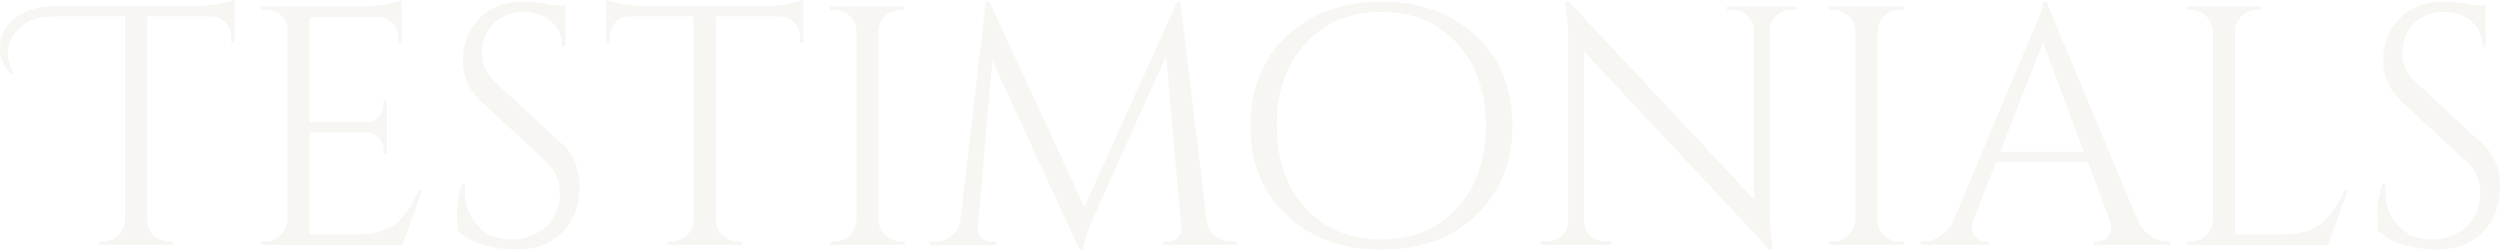 <svg xmlns="http://www.w3.org/2000/svg" id="uuid-5c38e286-f0d6-4918-b176-74ae706820b2" data-name="Laag 1" viewBox="0 0 792.82 79.16"><defs><style> .uuid-17dd2bed-9b52-4290-aacf-11eafd7e175f { fill: #a28766; } .uuid-62dc92d3-48bd-4d62-bdb0-d9b95a4bade1 { opacity: .08; } </style></defs><g class="uuid-62dc92d3-48bd-4d62-bdb0-d9b95a4bade1"><path class="uuid-17dd2bed-9b52-4290-aacf-11eafd7e175f" d="M3.35,23.54c-2.23-2.66-3.35-5.31-3.35-7.94s.61-4.9,1.84-6.8c1.23-1.91,3.2-3.53,5.94-4.86,2.74-1.33,5.83-2,9.29-2h44.28c2.23,0,4.7-.22,7.4-.65,2.7-.43,4.59-.86,5.67-1.3v13.61l-1.08-.11v-1.84c0-1.73-.61-3.22-1.84-4.48-1.23-1.26-2.66-1.93-4.32-2h-20.52v64.69c.07,2.59,1.22,4.54,3.46,5.83,1.08.58,2.23.86,3.46.86h1.4v1.08h-23.65v-1.08h1.4c1.87,0,3.47-.65,4.81-1.94,1.33-1.3,2.03-2.84,2.11-4.64V5.18h-22.57c-5.76,0-9.94,1.84-12.53,5.51-1.37,1.87-2.05,3.83-2.05,5.89s.58,4.2,1.73,6.43l-.86.54Z"></path><path class="uuid-17dd2bed-9b52-4290-aacf-11eafd7e175f" d="M84.24,76.57c1.87,0,3.47-.67,4.81-2s2.03-2.93,2.11-4.81V9.29c0-1.73-.69-3.19-2.05-4.37-1.37-1.19-2.99-1.78-4.86-1.78h-1.3l-.11-1.08h31.64c2.23,0,4.66-.22,7.29-.65,2.63-.43,4.48-.86,5.56-1.3v13.61h-1.08v-1.94c0-1.73-.59-3.2-1.78-4.43-1.19-1.22-2.61-1.87-4.27-1.94h-22.03v33.37h18.25c1.44-.07,2.66-.61,3.67-1.62s1.51-2.27,1.51-3.78v-1.51h1.08v17.06h-1.08v-1.62c0-1.44-.49-2.66-1.46-3.67-.97-1.01-2.18-1.55-3.62-1.62h-18.36v32.29h15.44c5.33,0,9.4-1.19,12.2-3.56s5.15-5.9,7.02-10.58h1.08l-6.26,17.5h-44.82v-1.08h1.4Z"></path><path class="uuid-17dd2bed-9b52-4290-aacf-11eafd7e175f" d="M145.26,73.22c-.22-1.01-.32-2.95-.32-5.83s.54-5.94,1.62-9.18h.97c-.07.79-.11,1.58-.11,2.38,0,4.39,1.33,8.05,4,10.96,2.66,2.92,6.19,4.37,10.58,4.37s8.26-1.37,11.18-4.1c2.92-2.74,4.37-6.17,4.37-10.31s-1.4-7.51-4.21-10.1l-20.74-19.22c-3.89-3.6-5.83-7.96-5.83-13.07s1.71-9.49,5.13-13.12c3.42-3.63,8.05-5.45,13.88-5.45,2.74,0,5.83.36,9.29,1.08h4.21v13.28h-.97c0-3.38-1.17-6.08-3.51-8.1-2.34-2.01-5.35-3.02-9.02-3.02s-6.75,1.23-9.23,3.67c-2.48,2.45-3.73,5.51-3.73,9.18s1.44,6.84,4.32,9.5l21.28,19.66c3.6,3.31,5.4,7.85,5.4,13.61s-1.84,10.49-5.51,14.2c-3.67,3.71-8.57,5.56-14.69,5.56-3.17,0-6.53-.49-10.1-1.46-3.56-.97-6.32-2.47-8.26-4.48Z"></path><path class="uuid-17dd2bed-9b52-4290-aacf-11eafd7e175f" d="M253.69,11.66c0-1.73-.61-3.22-1.84-4.48-1.23-1.26-2.67-1.93-4.32-2h-20.52v64.69c.07,1.87.77,3.46,2.11,4.75,1.33,1.3,2.93,1.94,4.8,1.94h1.4v1.08h-23.65v-1.08h1.4c1.87,0,3.47-.65,4.81-1.94,1.33-1.3,2.03-2.84,2.11-4.64V5.18h-20.52c-1.73.07-3.19.74-4.37,2-1.19,1.26-1.78,2.75-1.78,4.48v1.84l-1.08.11V0c1.08.43,2.95.86,5.62,1.3,2.66.43,5.11.65,7.34.65h36.5c3.53,0,6.46-.27,8.8-.81s3.76-.92,4.27-1.13v13.61l-1.08-.11v-1.84Z"></path><path class="uuid-17dd2bed-9b52-4290-aacf-11eafd7e175f" d="M264.71,76.57c1.87,0,3.47-.67,4.81-2,1.33-1.33,2.03-2.93,2.11-4.81V9.83c-.07-1.87-.77-3.46-2.11-4.75-1.33-1.3-2.93-1.94-4.81-1.94h-1.4v-1.08h23.65v1.08h-1.4c-1.87,0-3.47.65-4.81,1.94-1.33,1.3-2.04,2.88-2.11,4.75v59.94c0,1.87.68,3.47,2.05,4.81,1.37,1.33,2.99,2,4.86,2h1.4v1.08h-23.65v-1.08h1.4Z"></path><path class="uuid-17dd2bed-9b52-4290-aacf-11eafd7e175f" d="M390.53,76.57h1.73v1.08h-23.44v-.97h1.62c1.22,0,2.27-.47,3.13-1.4.86-.94,1.22-2.02,1.08-3.24l-4.86-54.32-22.68,50.44c-2.02,4.39-3.24,8.06-3.67,11.02h-1.08l-27.65-59.94-4.64,52.81c-.15,1.15.22,2.21,1.08,3.19.86.97,1.91,1.46,3.13,1.46h1.62v.97h-20.95v-1.08h1.73c2.02,0,3.76-.61,5.24-1.84,1.47-1.22,2.36-2.88,2.65-4.97L312.66.54h1.08l30.13,65.12L373.35.54h.97l8.32,69.23c.29,2.09,1.19,3.74,2.7,4.97,1.51,1.23,3.24,1.84,5.18,1.84Z"></path><path class="uuid-17dd2bed-9b52-4290-aacf-11eafd7e175f" d="M408.13,11.39c7.7-7.24,17.69-10.85,29.97-10.85s22.27,3.62,29.97,10.85c7.7,7.24,11.56,16.72,11.56,28.46s-3.85,21.22-11.56,28.46c-7.71,7.24-17.7,10.85-29.97,10.85s-22.27-3.62-29.97-10.85c-7.71-7.24-11.56-16.72-11.56-28.46s3.85-21.22,11.56-28.46ZM414.02,65.99c6.08,6.62,14.09,9.94,24.03,9.94s17.95-3.31,24.03-9.94c6.08-6.62,9.13-15.34,9.13-26.14s-3.04-19.51-9.13-26.14c-6.08-6.62-14.09-9.94-24.03-9.94s-17.95,3.31-24.03,9.94c-6.08,6.62-9.13,15.34-9.13,26.14s3.04,19.51,9.13,26.14Z"></path><path class="uuid-17dd2bed-9b52-4290-aacf-11eafd7e175f" d="M567.86,3.13c-1.8,0-3.35.63-4.64,1.89-1.3,1.26-1.98,2.79-2.05,4.59v55.73c0,4.18.25,8.14.76,11.88l.22,1.94h-.97l-58.86-62.86v53.78c0,1.8.65,3.33,1.94,4.59,1.3,1.26,2.84,1.89,4.64,1.89h2.05v1.08h-22.25v-1.08h2.05c1.8,0,3.35-.63,4.64-1.89,1.3-1.26,1.94-2.82,1.94-4.7V13.93c0-4.39-.25-8.32-.76-11.77l-.22-1.73h1.08l58.86,62.86V9.72c-.07-1.87-.76-3.44-2.05-4.7-1.3-1.26-2.84-1.89-4.64-1.89h-2.05v-1.08h22.25v1.08h-1.94Z"></path><path class="uuid-17dd2bed-9b52-4290-aacf-11eafd7e175f" d="M581.47,76.57c1.87,0,3.47-.67,4.81-2,1.33-1.33,2.03-2.93,2.11-4.81V9.83c-.07-1.87-.77-3.46-2.11-4.75-1.33-1.3-2.93-1.94-4.81-1.94h-1.4v-1.08h23.65v1.08h-1.4c-1.87,0-3.47.65-4.81,1.94-1.33,1.3-2.04,2.88-2.11,4.75v59.94c0,1.87.68,3.47,2.05,4.81,1.37,1.33,2.99,2,4.86,2h1.4v1.08h-23.65v-1.08h1.4Z"></path><path class="uuid-17dd2bed-9b52-4290-aacf-11eafd7e175f" d="M687.42,76.57h.86v1.08h-24.3v-1.08h.97c1.51,0,2.65-.49,3.4-1.46.76-.97,1.13-1.89,1.13-2.75s-.15-1.73-.43-2.59l-6.91-18.36h-29.16l-7.24,18.47c-.29.86-.43,1.71-.43,2.54s.38,1.73,1.13,2.7c.76.97,1.89,1.46,3.4,1.46h.97v1.08h-21.71v-1.08h.97c1.8,0,3.56-.58,5.29-1.73,1.73-1.15,3.13-2.84,4.21-5.08l24.41-58.1c2.66-5.83,4-9.54,4-11.12h.97l28.94,69.23c1.01,2.23,2.38,3.92,4.1,5.08,1.73,1.15,3.53,1.73,5.4,1.73ZM634.28,48.17h26.57l-12.96-34.67-13.61,34.67Z"></path><path class="uuid-17dd2bed-9b52-4290-aacf-11eafd7e175f" d="M694.87,76.57c1.87,0,3.47-.67,4.81-2,1.33-1.33,2.03-2.93,2.11-4.81V9.94c-.07-1.87-.77-3.47-2.11-4.81-1.33-1.33-2.93-2-4.81-2h-1.4v-1.08h23.65v1.08h-1.4c-2.59,0-4.57,1.12-5.94,3.35-.65,1.08-.97,2.23-.97,3.46v64.37h15.44c5.33,0,9.4-1.19,12.2-3.56,2.81-2.38,5.15-5.9,7.02-10.58h1.08l-6.26,17.5h-44.82v-1.08h1.4Z"></path><path class="uuid-17dd2bed-9b52-4290-aacf-11eafd7e175f" d="M754.27,73.22c-.22-1.01-.32-2.95-.32-5.83s.54-5.94,1.62-9.18h.97c-.07.79-.11,1.58-.11,2.38,0,4.39,1.33,8.05,4,10.96,2.66,2.92,6.19,4.37,10.58,4.37s8.26-1.37,11.18-4.1c2.92-2.74,4.37-6.17,4.37-10.31s-1.4-7.51-4.21-10.1l-20.74-19.22c-3.89-3.6-5.83-7.96-5.83-13.07s1.71-9.49,5.13-13.12c3.42-3.63,8.05-5.45,13.88-5.45,2.74,0,5.83.36,9.29,1.08h4.21v13.28h-.97c0-3.38-1.17-6.08-3.51-8.1-2.34-2.01-5.35-3.02-9.02-3.02s-6.75,1.23-9.23,3.67c-2.48,2.45-3.73,5.51-3.73,9.18s1.44,6.84,4.32,9.5l21.28,19.66c3.6,3.31,5.4,7.85,5.4,13.61s-1.84,10.49-5.51,14.2c-3.67,3.71-8.57,5.56-14.69,5.56-3.17,0-6.53-.49-10.1-1.46-3.56-.97-6.32-2.47-8.26-4.48Z"></path></g></svg>